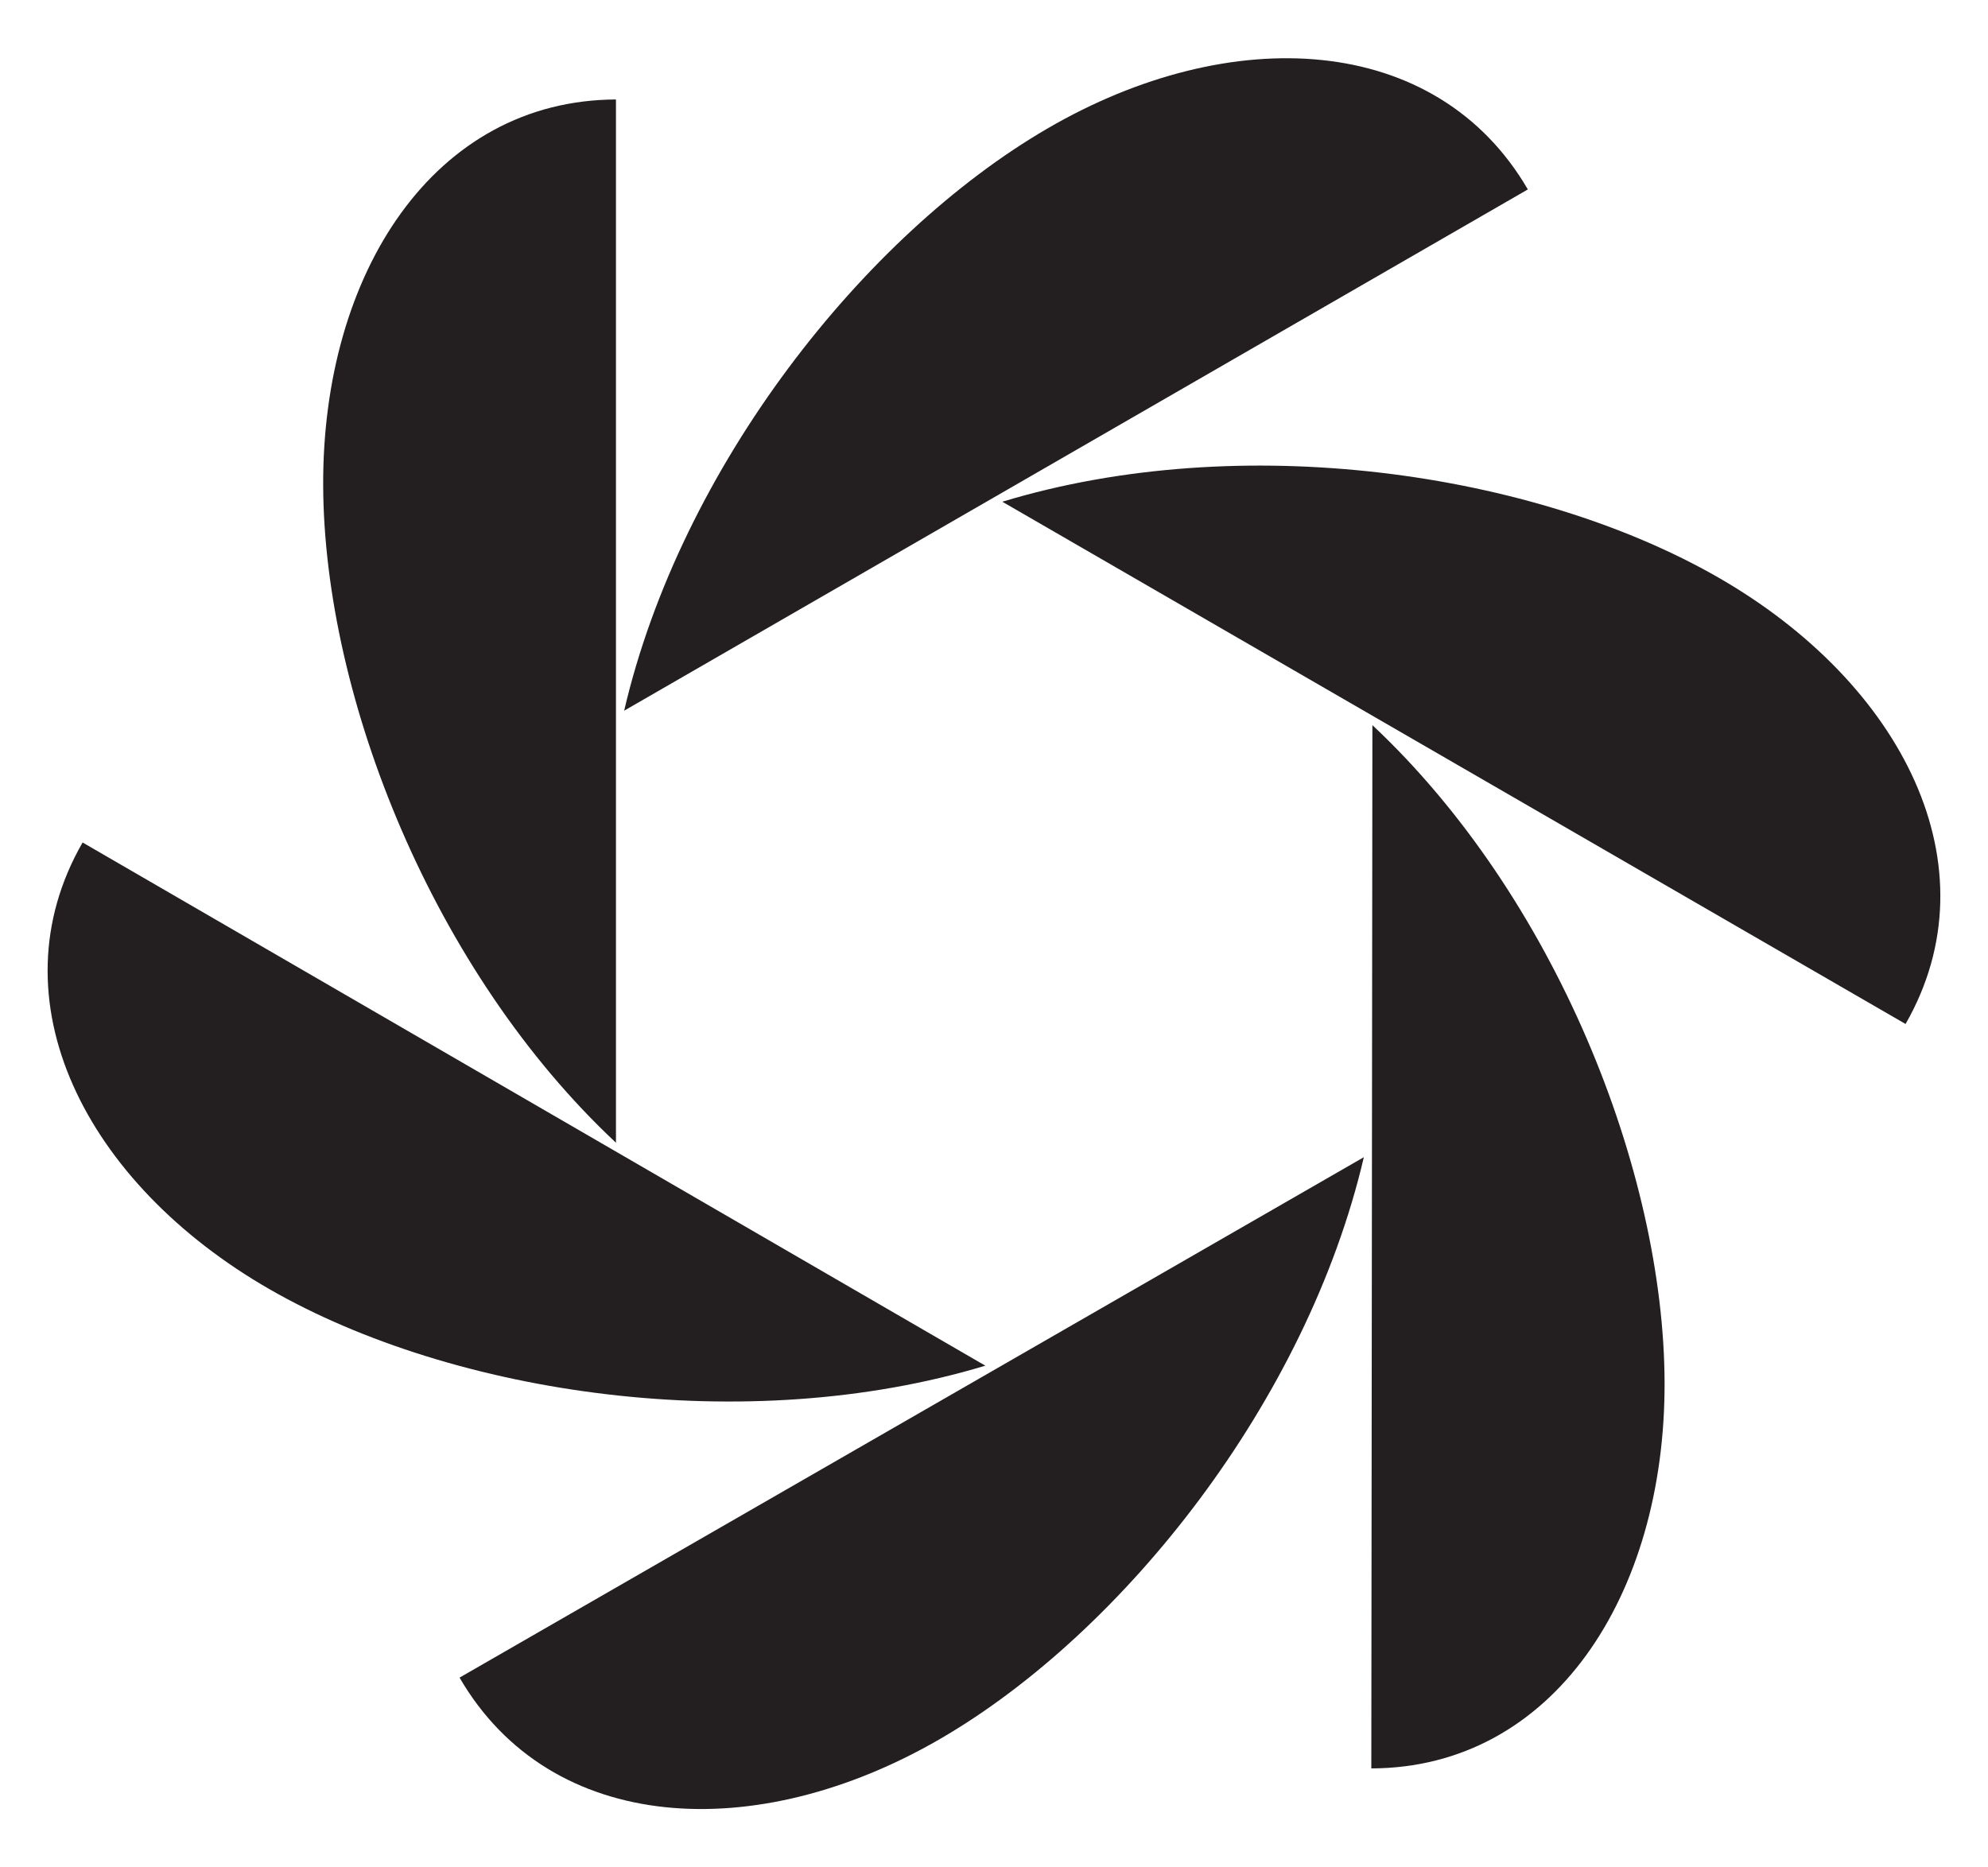 <svg xmlns="http://www.w3.org/2000/svg" id="Layer_1" viewBox="0 0 164.86 154.86"><defs><style>      .st0 {        fill: #231f20;      }    </style></defs><path class="st0" d="M51.08,8.25c-15.07.06-24.35,14.38-24.28,32.01s9.16,40.37,24.28,54.51V8.25Z"></path><path class="st0" d="M126.7,15.71c-7.58-13.02-24.63-13.91-39.86-5.04-15.23,8.87-30.39,28.11-35.08,48.27L126.7,15.71Z"></path><path class="st0" d="M158.02,84.93c7.49-13.07-.26-28.28-15.55-37.05-15.29-8.77-39.54-12.28-59.35-6.27l74.9,43.31h0Z"></path><path class="st0" d="M113.72,146.66c15.07-.04,24.36-14.36,24.32-31.98-.05-17.63-9.12-40.38-24.23-54.54l-.09,86.52h0Z"></path><path class="st0" d="M38.11,139.13c7.57,13.03,24.61,13.93,39.86,5.08,15.24-8.85,30.42-28.08,35.13-48.24,0,0-74.99,43.16-74.99,43.16Z"></path><path class="st0" d="M6.85,69.87c-7.51,13.06.23,28.28,15.52,37.06,15.29,8.78,39.53,12.32,59.34,6.33L6.85,69.87Z"></path></svg>